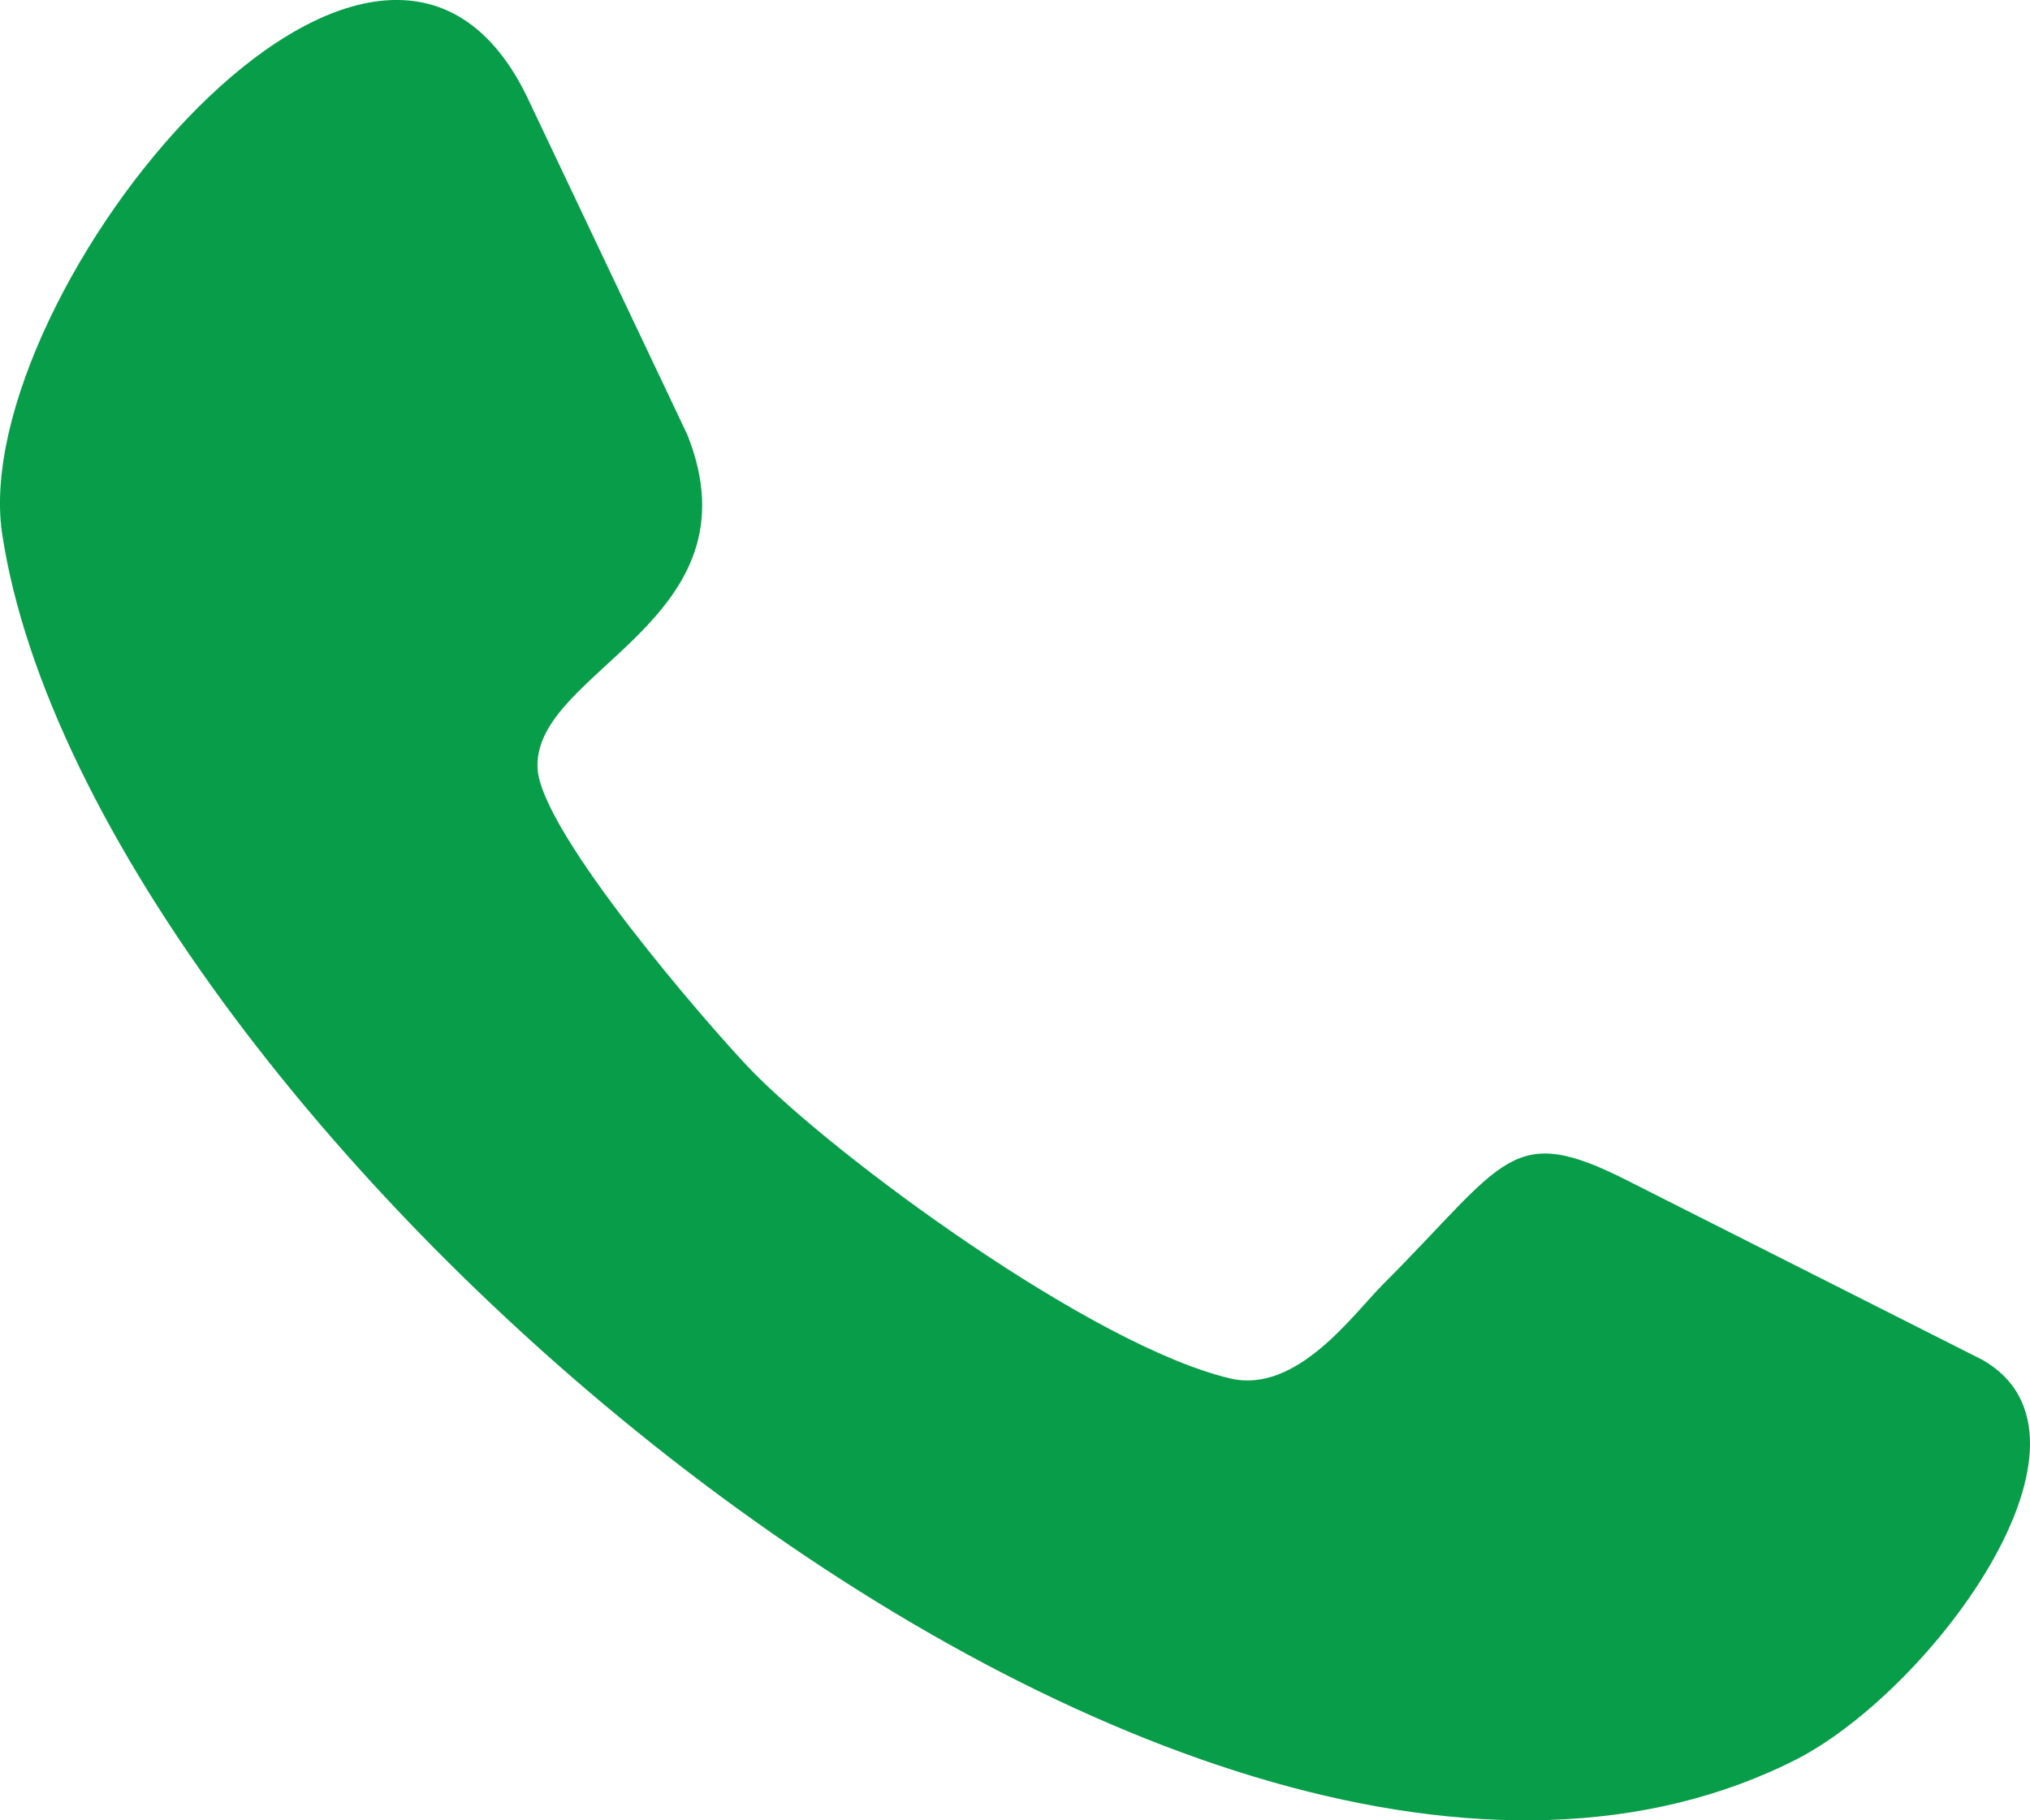 <svg width="29" height="26" viewBox="0 0 29 26" fill="none" xmlns="http://www.w3.org/2000/svg">
<path d="M28.318 19.422L23.266 16.871C21.581 16.012 21.524 16.576 19.754 18.348C19.326 18.778 18.527 19.905 17.585 19.691C15.615 19.234 11.932 16.522 10.733 15.287C10.162 14.696 7.707 11.877 7.679 10.964C7.622 9.568 10.876 8.869 9.82 6.211L7.565 1.458C5.452 -3.107 -0.457 4.197 0.028 7.607C1.284 16.012 16.957 29.599 25.692 25.115C27.633 24.094 30.26 20.523 28.318 19.422Z" fill="#079D49"/>
</svg>
